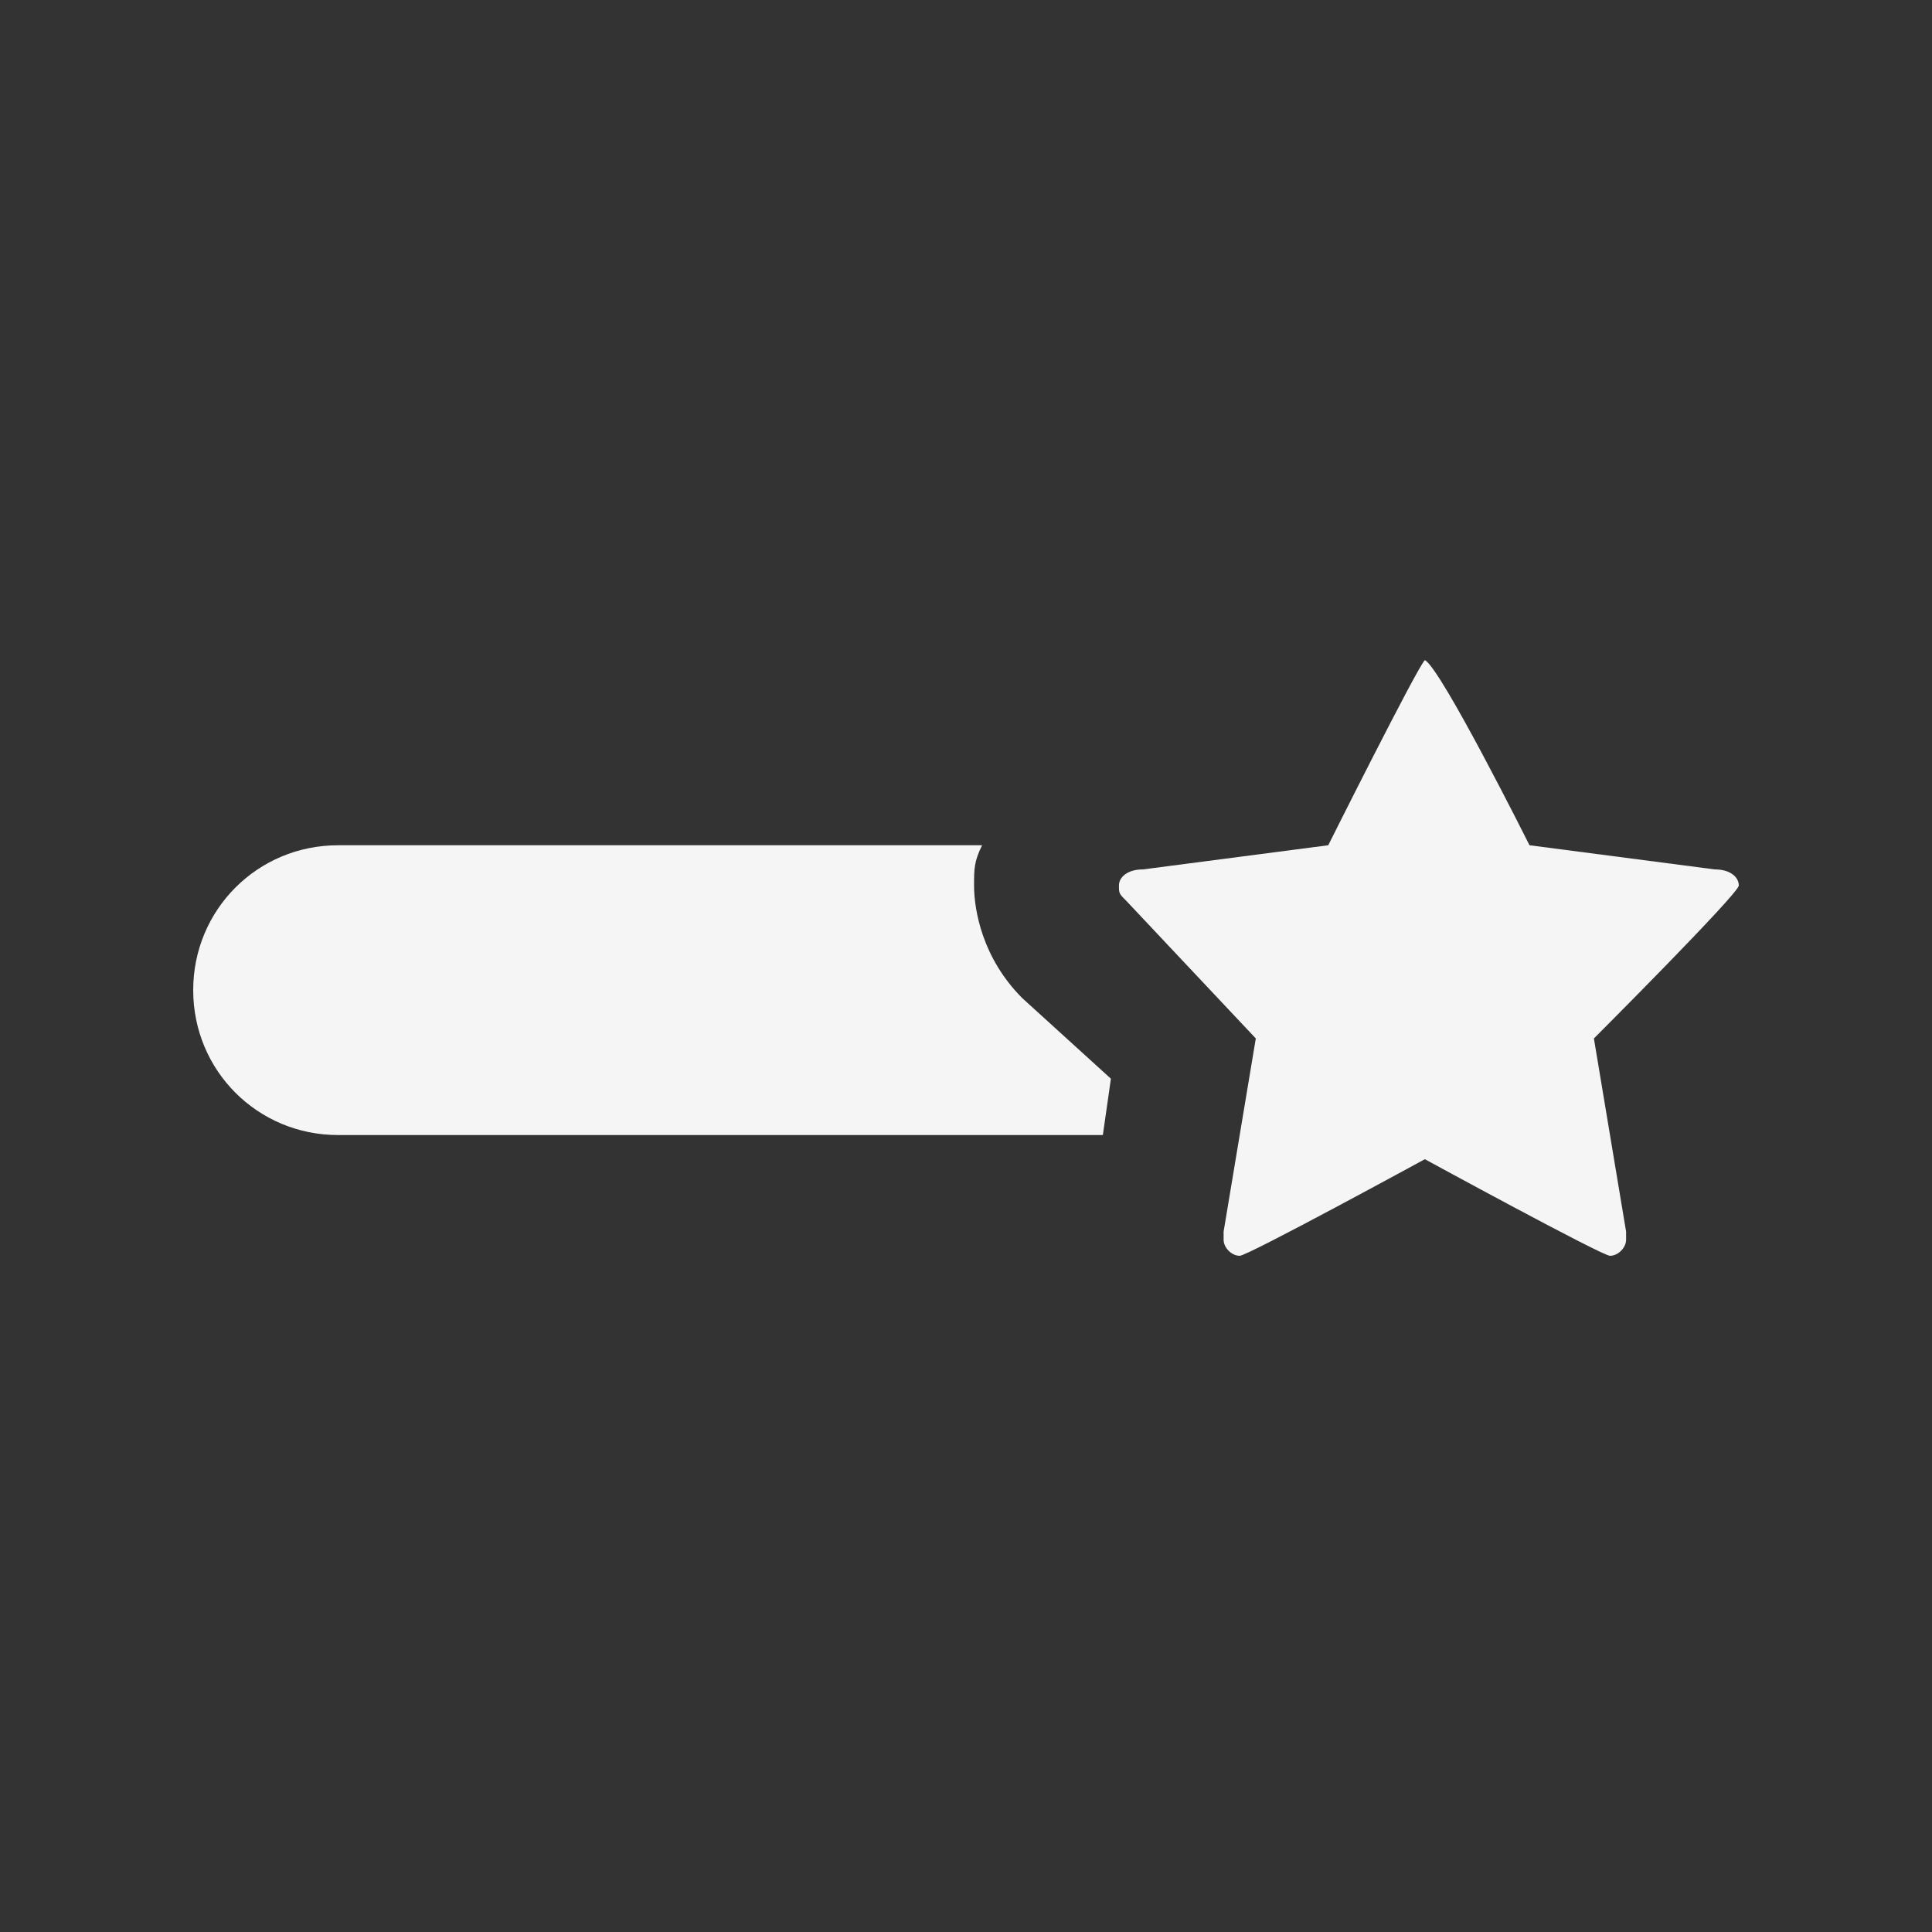 <?xml version="1.0" encoding="utf-8"?>
<!-- Generator: Adobe Illustrator 20.1.0, SVG Export Plug-In . SVG Version: 6.00 Build 0)  -->
<svg version="1.1" id="Layer_1" xmlns="http://www.w3.org/2000/svg" xmlns:xlink="http://www.w3.org/1999/xlink" x="0px" y="0px"
	 viewBox="0 0 24 24" style="enable-background:new 0 0 24 24;" xml:space="preserve">
<rect x="0" y="0" width="24" height="24" fill="#333333" stroke="none"/>
<style type="text/css">
	.st0{clip-path:url(#SVGID_2_);fill:#F5F5F5;}
	.st1{clip-path:url(#SVGID_4_);fill:#F5F5F5;}
</style>
<g>
	<g>
		<g>
			<g>
				<defs>
					<rect id="SVGID_1_" y="0" width="24" height="24"/>
				</defs>
				<clipPath id="SVGID_2_">
					<use xlink:href="#SVGID_1_"  style="overflow:visible;"/>
				</clipPath>
				<path class="st0" d="M21.6,11c0-0.1-0.1-0.2-0.3-0.2L19,10.5c0,0-1.1-2.2-1.3-2.3l0,0l0,0l0,0c-0.1,0.1-1.2,2.3-1.2,2.3
					l-2.3,0.3c-0.2,0-0.3,0.1-0.3,0.2c0,0.1,0,0.1,0.1,0.2l1.6,1.7l-0.4,2.4v0.1c0,0.1,0.1,0.2,0.2,0.2s2.3-1.2,2.3-1.2
					s2.2,1.2,2.3,1.2s0.2-0.1,0.2-0.2v-0.1l-0.4-2.4C19.8,12.9,21.6,11.1,21.6,11z"/>
			</g>
		</g>
	</g>
	<g>
		<g>
			<g>
				<defs>
					<rect id="SVGID_3_" y="0" width="24" height="24"/>
				</defs>
				<clipPath id="SVGID_4_">
					<use xlink:href="#SVGID_3_"  style="overflow:visible;"/>
				</clipPath>
				<path class="st1" d="M12.7,12.4c-0.5-0.5-0.6-1.1-0.6-1.4c0-0.2,0-0.3,0.1-0.5h-8c-1,0-1.8,0.8-1.8,1.8l0,0c0,1,0.8,1.8,1.8,1.8
					h9.5l0.1-0.7L12.7,12.4z"/>
			</g>
		</g>
	</g>
</g>
</svg>
